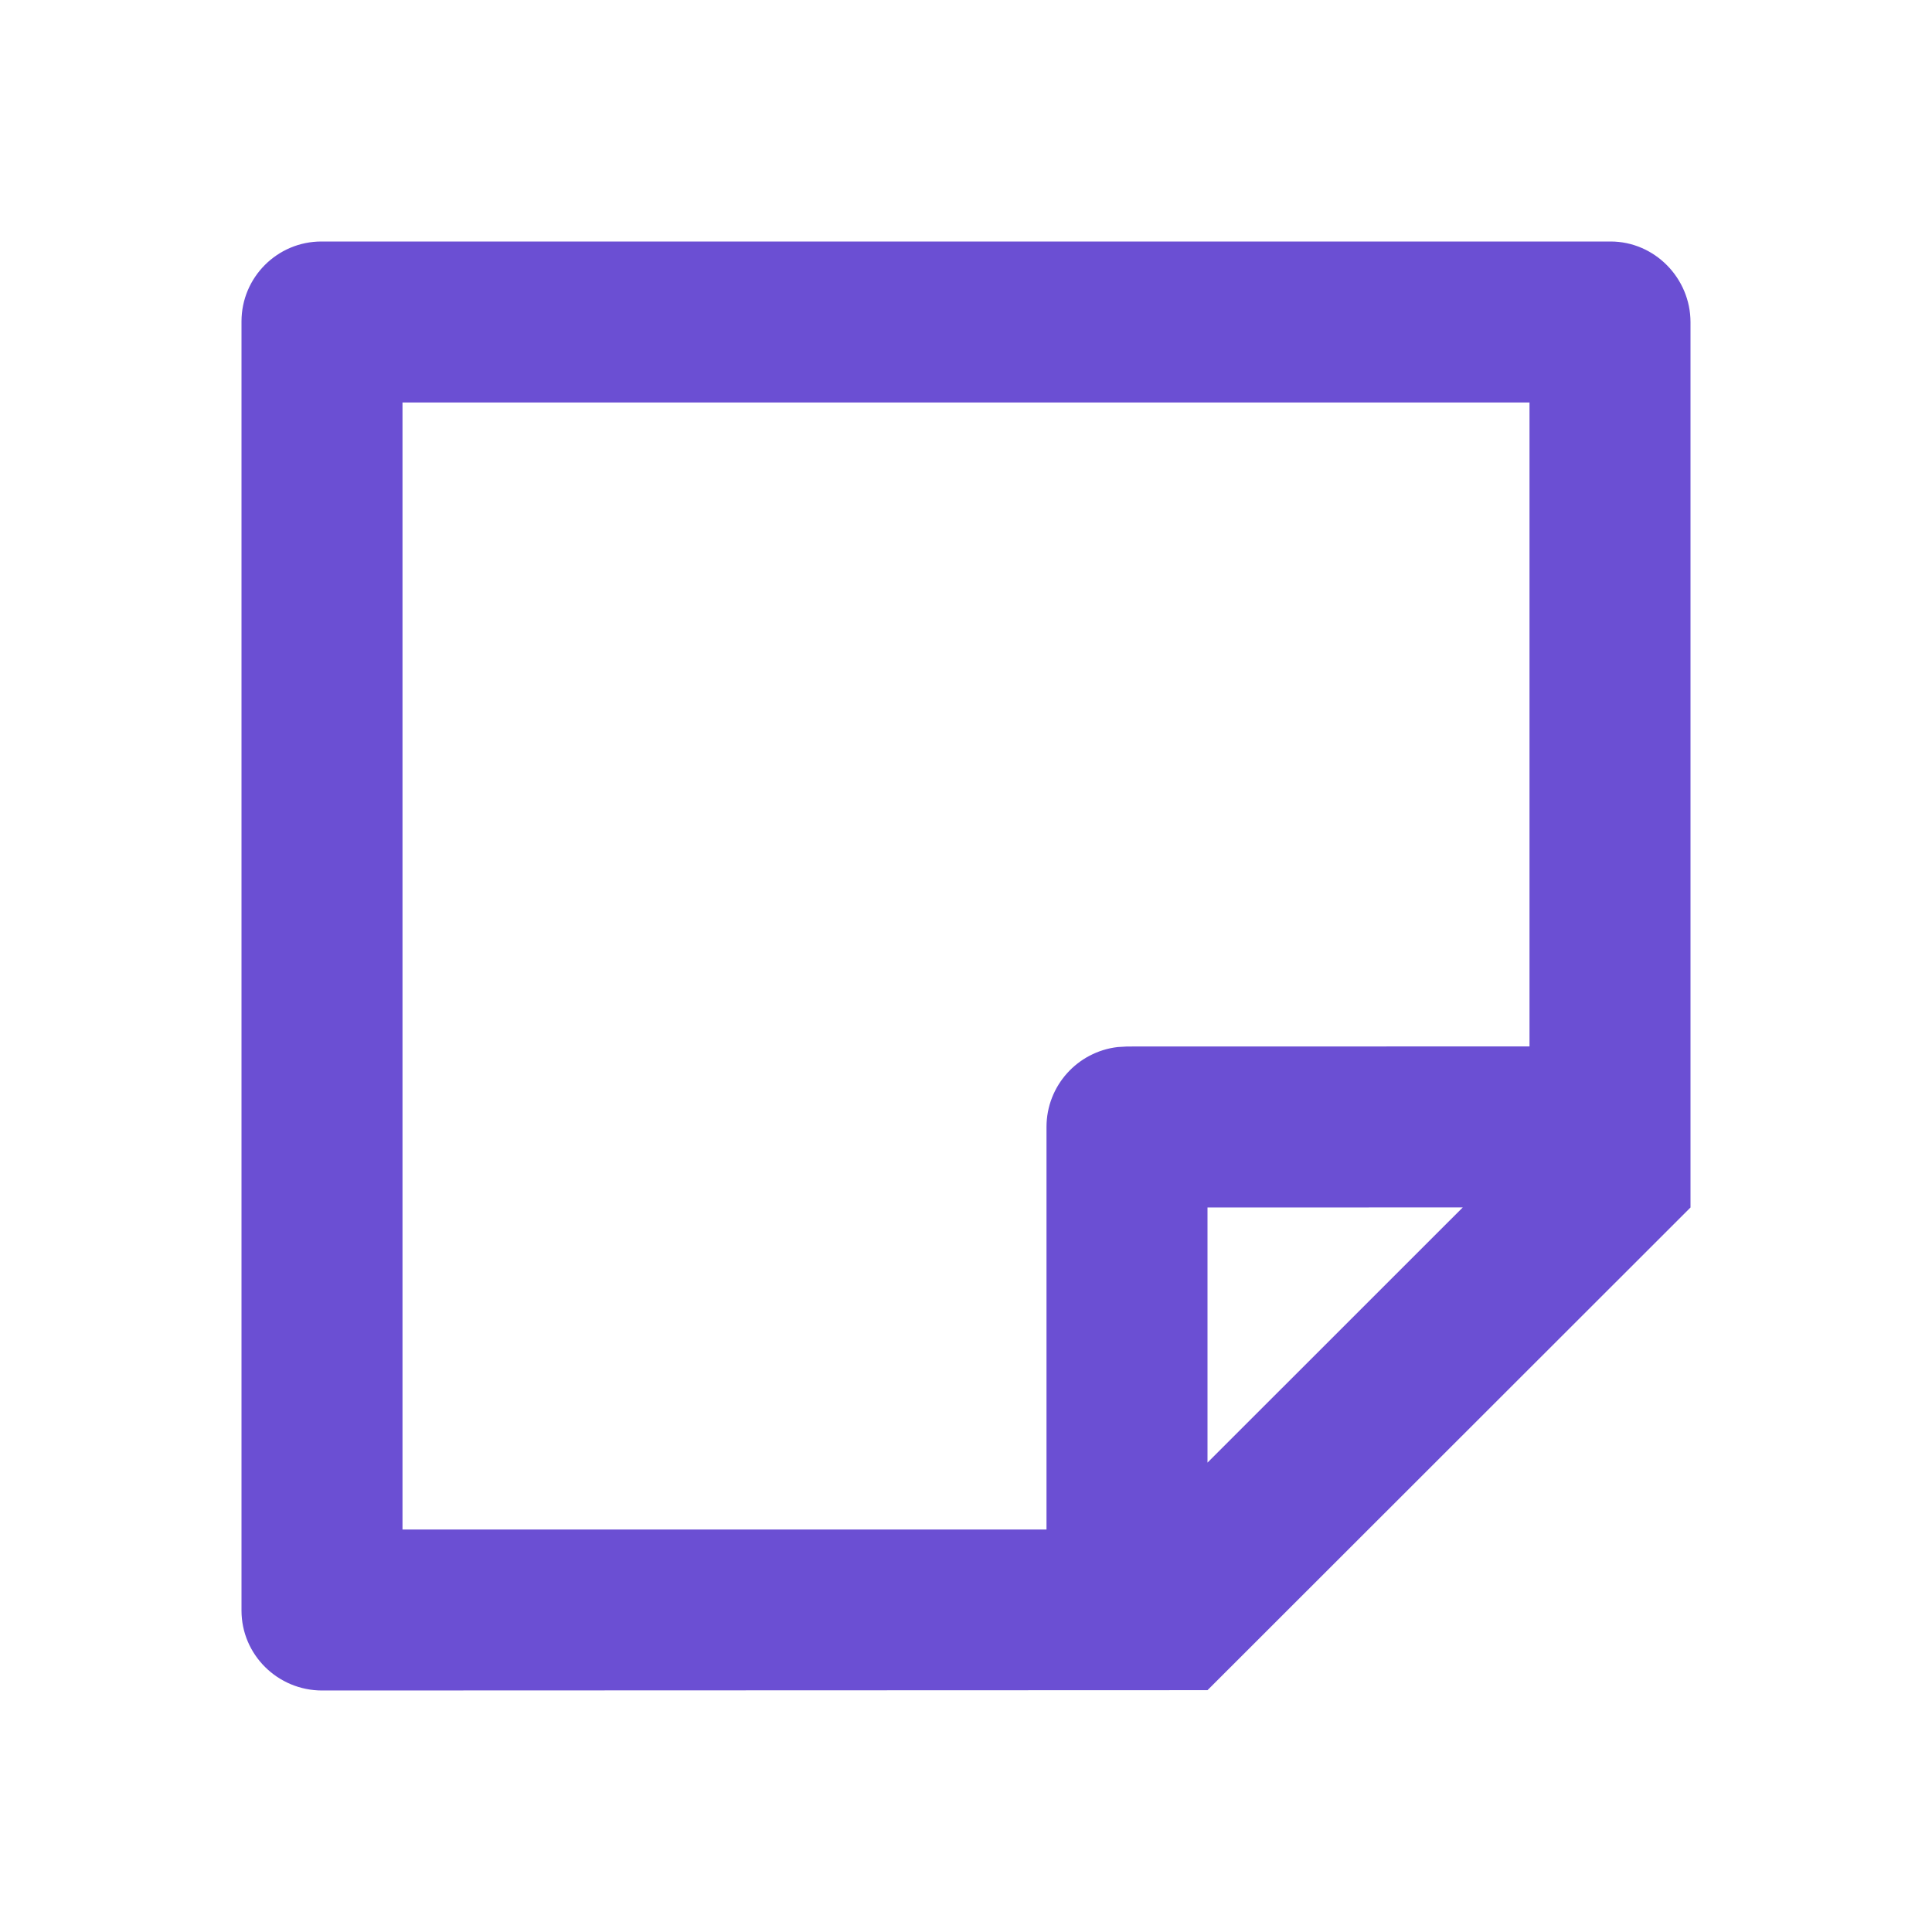 <?xml version="1.0" encoding="utf-8"?>
<svg width="24" height="24" viewBox="0 0 24 24" fill="none" xmlns="http://www.w3.org/2000/svg">
  <g>
    <rect width="24" height="24" />
    <path id="Shape" d="M18 12L12 17.996C12 17.996 1.002 18 1.002 18C0.449 18 0 17.555 0 17.007C0 17.007 0 0.993 0 0.993C0 0.445 0.445 0 0.993 0C0.993 0 17.007 0 17.007 0C17.555 0 18 0.456 18 1.002C18 1.002 18 12 18 12L18 12ZM16 2L2 2L2 16L10 16C10 16 10 11 10 11C10 10.487 10.386 10.065 10.883 10.007C10.883 10.007 11 10 11 10L16 9.999L16 2L16 2ZM15.171 11.999L12 12L12 15.169L15.171 11.999L15.171 11.999Z" fill="#6B4FD3" transform="translate(3 3)" />
  </g>
</svg>